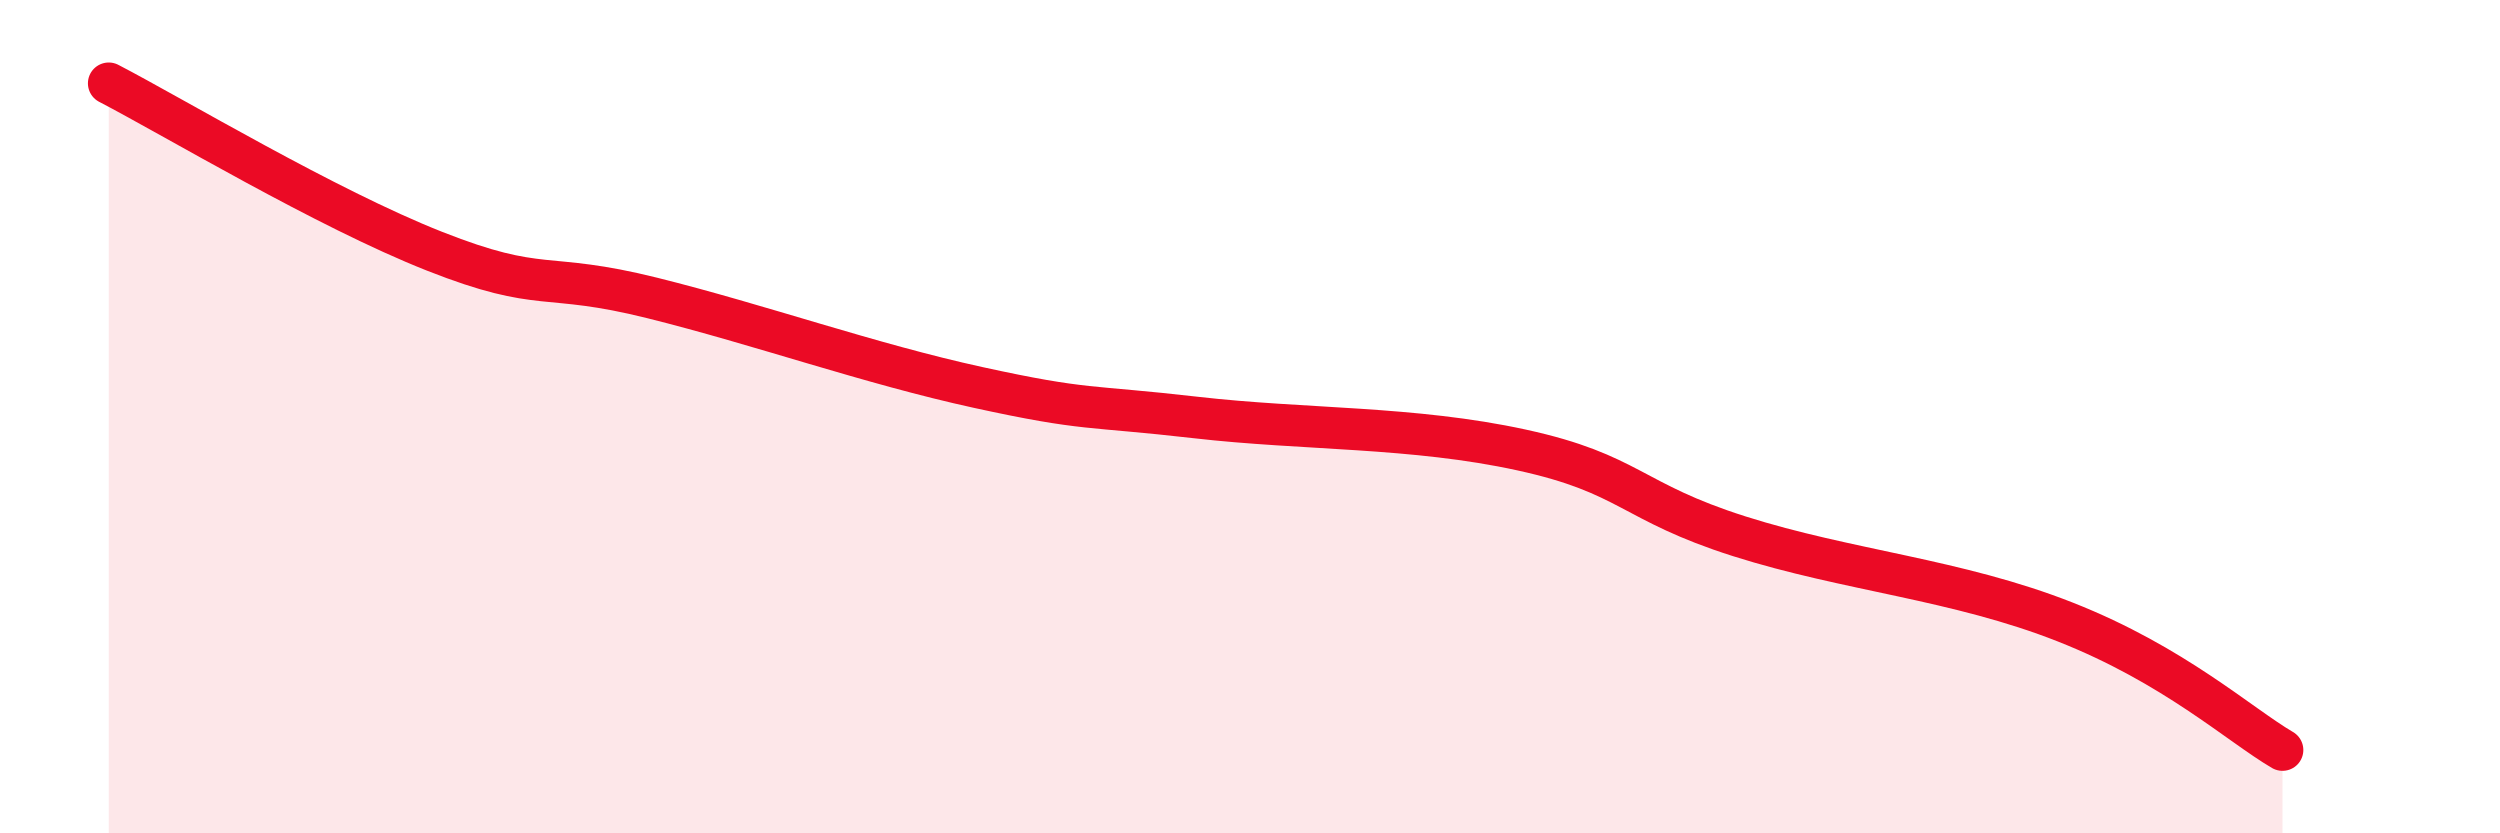 
    <svg width="60" height="20" viewBox="0 0 60 20" xmlns="http://www.w3.org/2000/svg">
      <path
        d="M 2.61,2 C 4.17,2.81 7.82,5 10.43,6.03 C 13.04,7.06 13.04,6.5 15.65,7.15 C 18.26,7.8 20.87,8.73 23.48,9.3 C 26.09,9.87 26.09,9.72 28.7,10.02 C 31.31,10.32 33.91,10.23 36.52,10.8 C 39.13,11.37 39.13,12.04 41.74,12.87 C 44.35,13.7 46.96,13.9 49.57,14.93 C 52.18,15.96 53.74,17.39 54.78,18L54.78 20L2.61 20Z"
        fill="#EB0A25"
        opacity="0.1"
        stroke-linecap="round"
        stroke-linejoin="round"
      />
      <path
        d="M 2.61,2 C 4.17,2.81 7.82,5 10.43,6.03 C 13.04,7.06 13.04,6.5 15.65,7.15 C 18.26,7.8 20.87,8.73 23.48,9.3 C 26.09,9.87 26.09,9.72 28.7,10.02 C 31.31,10.32 33.91,10.23 36.52,10.8 C 39.13,11.37 39.13,12.04 41.74,12.87 C 44.35,13.7 46.96,13.9 49.57,14.93 C 52.18,15.96 53.74,17.39 54.78,18"
        stroke="#EB0A25"
        stroke-width="1"
        fill="none"
        stroke-linecap="round"
        stroke-linejoin="round"
      />
    </svg>
  